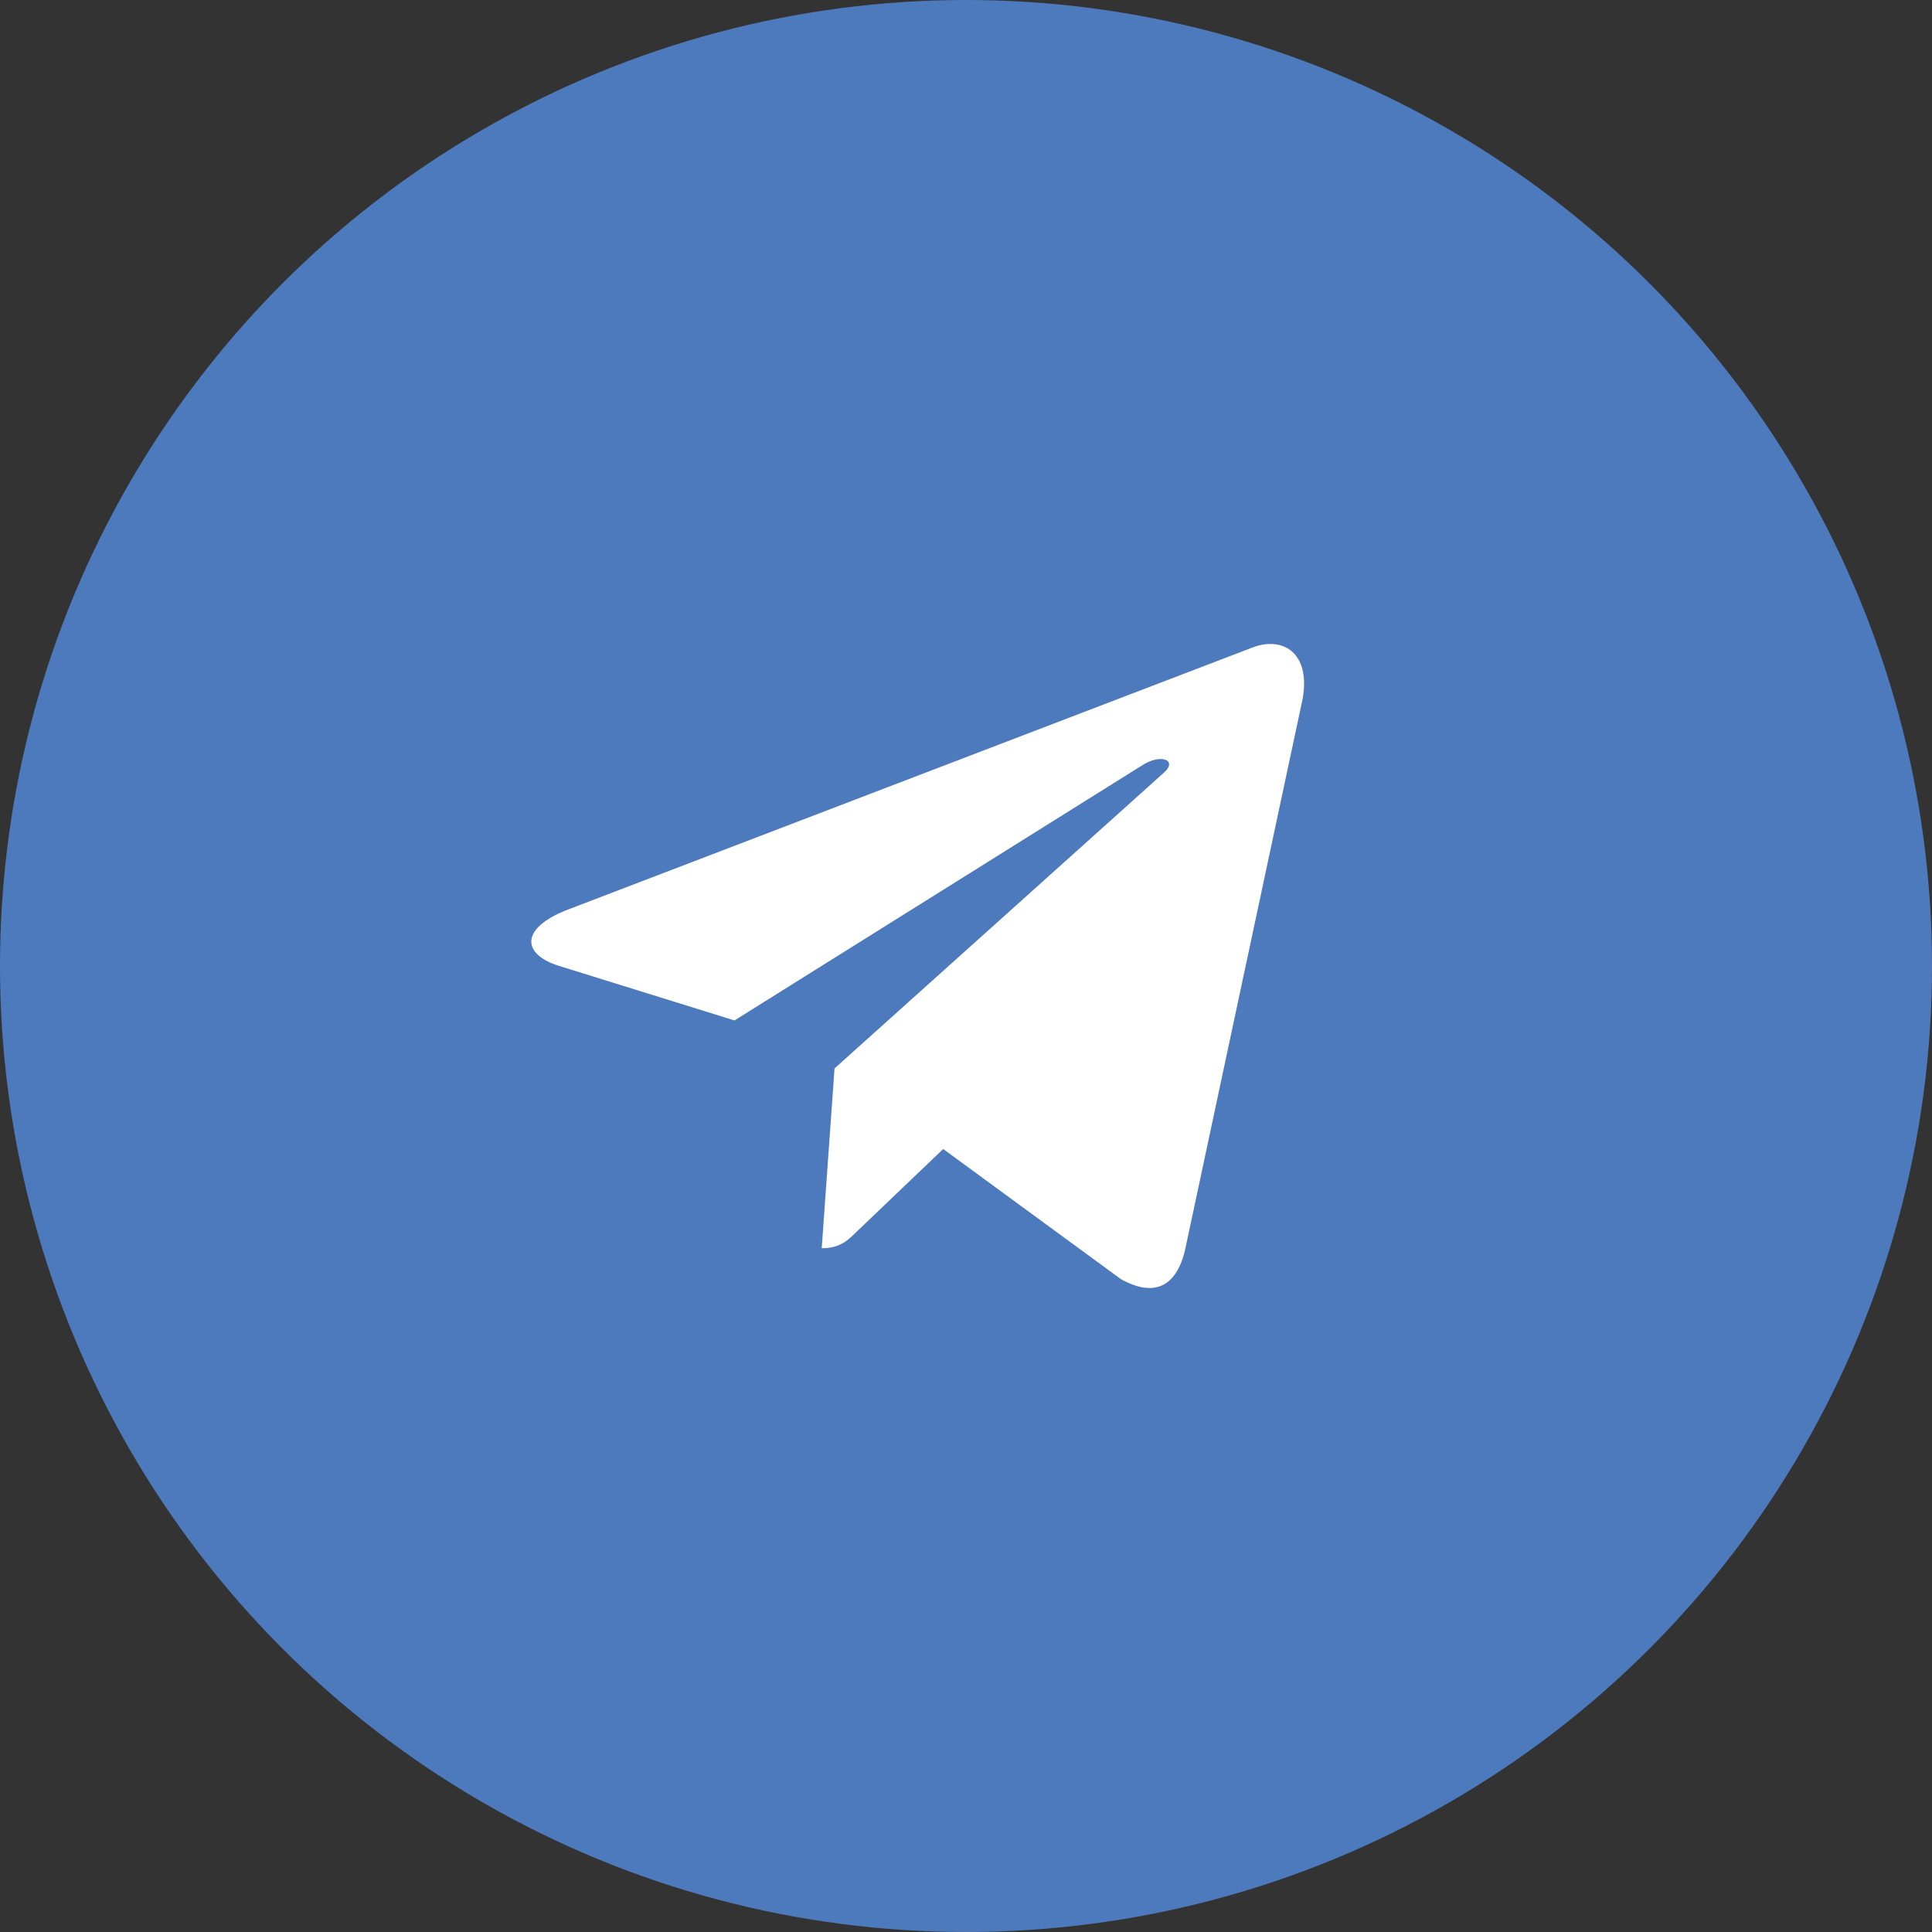 <?xml version="1.0" encoding="UTF-8"?> <svg xmlns="http://www.w3.org/2000/svg" width="40" height="40" viewBox="0 0 40 40" fill="none"><rect x="0" y="0" width="40" height="40" fill="#333333" stroke="none"/> <circle cx="20" cy="20" r="20" fill="#4D7ABD"></circle> <g clip-path="url(#clip0_2245_4170)"> <path d="M17.278 22.121L17.013 25.843C17.392 25.843 17.556 25.681 17.753 25.485L19.528 23.789L23.207 26.483C23.881 26.859 24.357 26.661 24.539 25.862L26.953 14.547L26.954 14.547C27.168 13.549 26.593 13.159 25.936 13.404L11.743 18.838C10.774 19.214 10.789 19.754 11.578 19.999L15.207 21.127L23.635 15.853C24.032 15.591 24.393 15.736 24.096 15.999L17.278 22.121Z" fill="white"></path> </g> <defs> <clipPath id="clip0_2245_4170"> <rect width="16" height="16" fill="white" transform="translate(11 12)"></rect> </clipPath> </defs> </svg> 